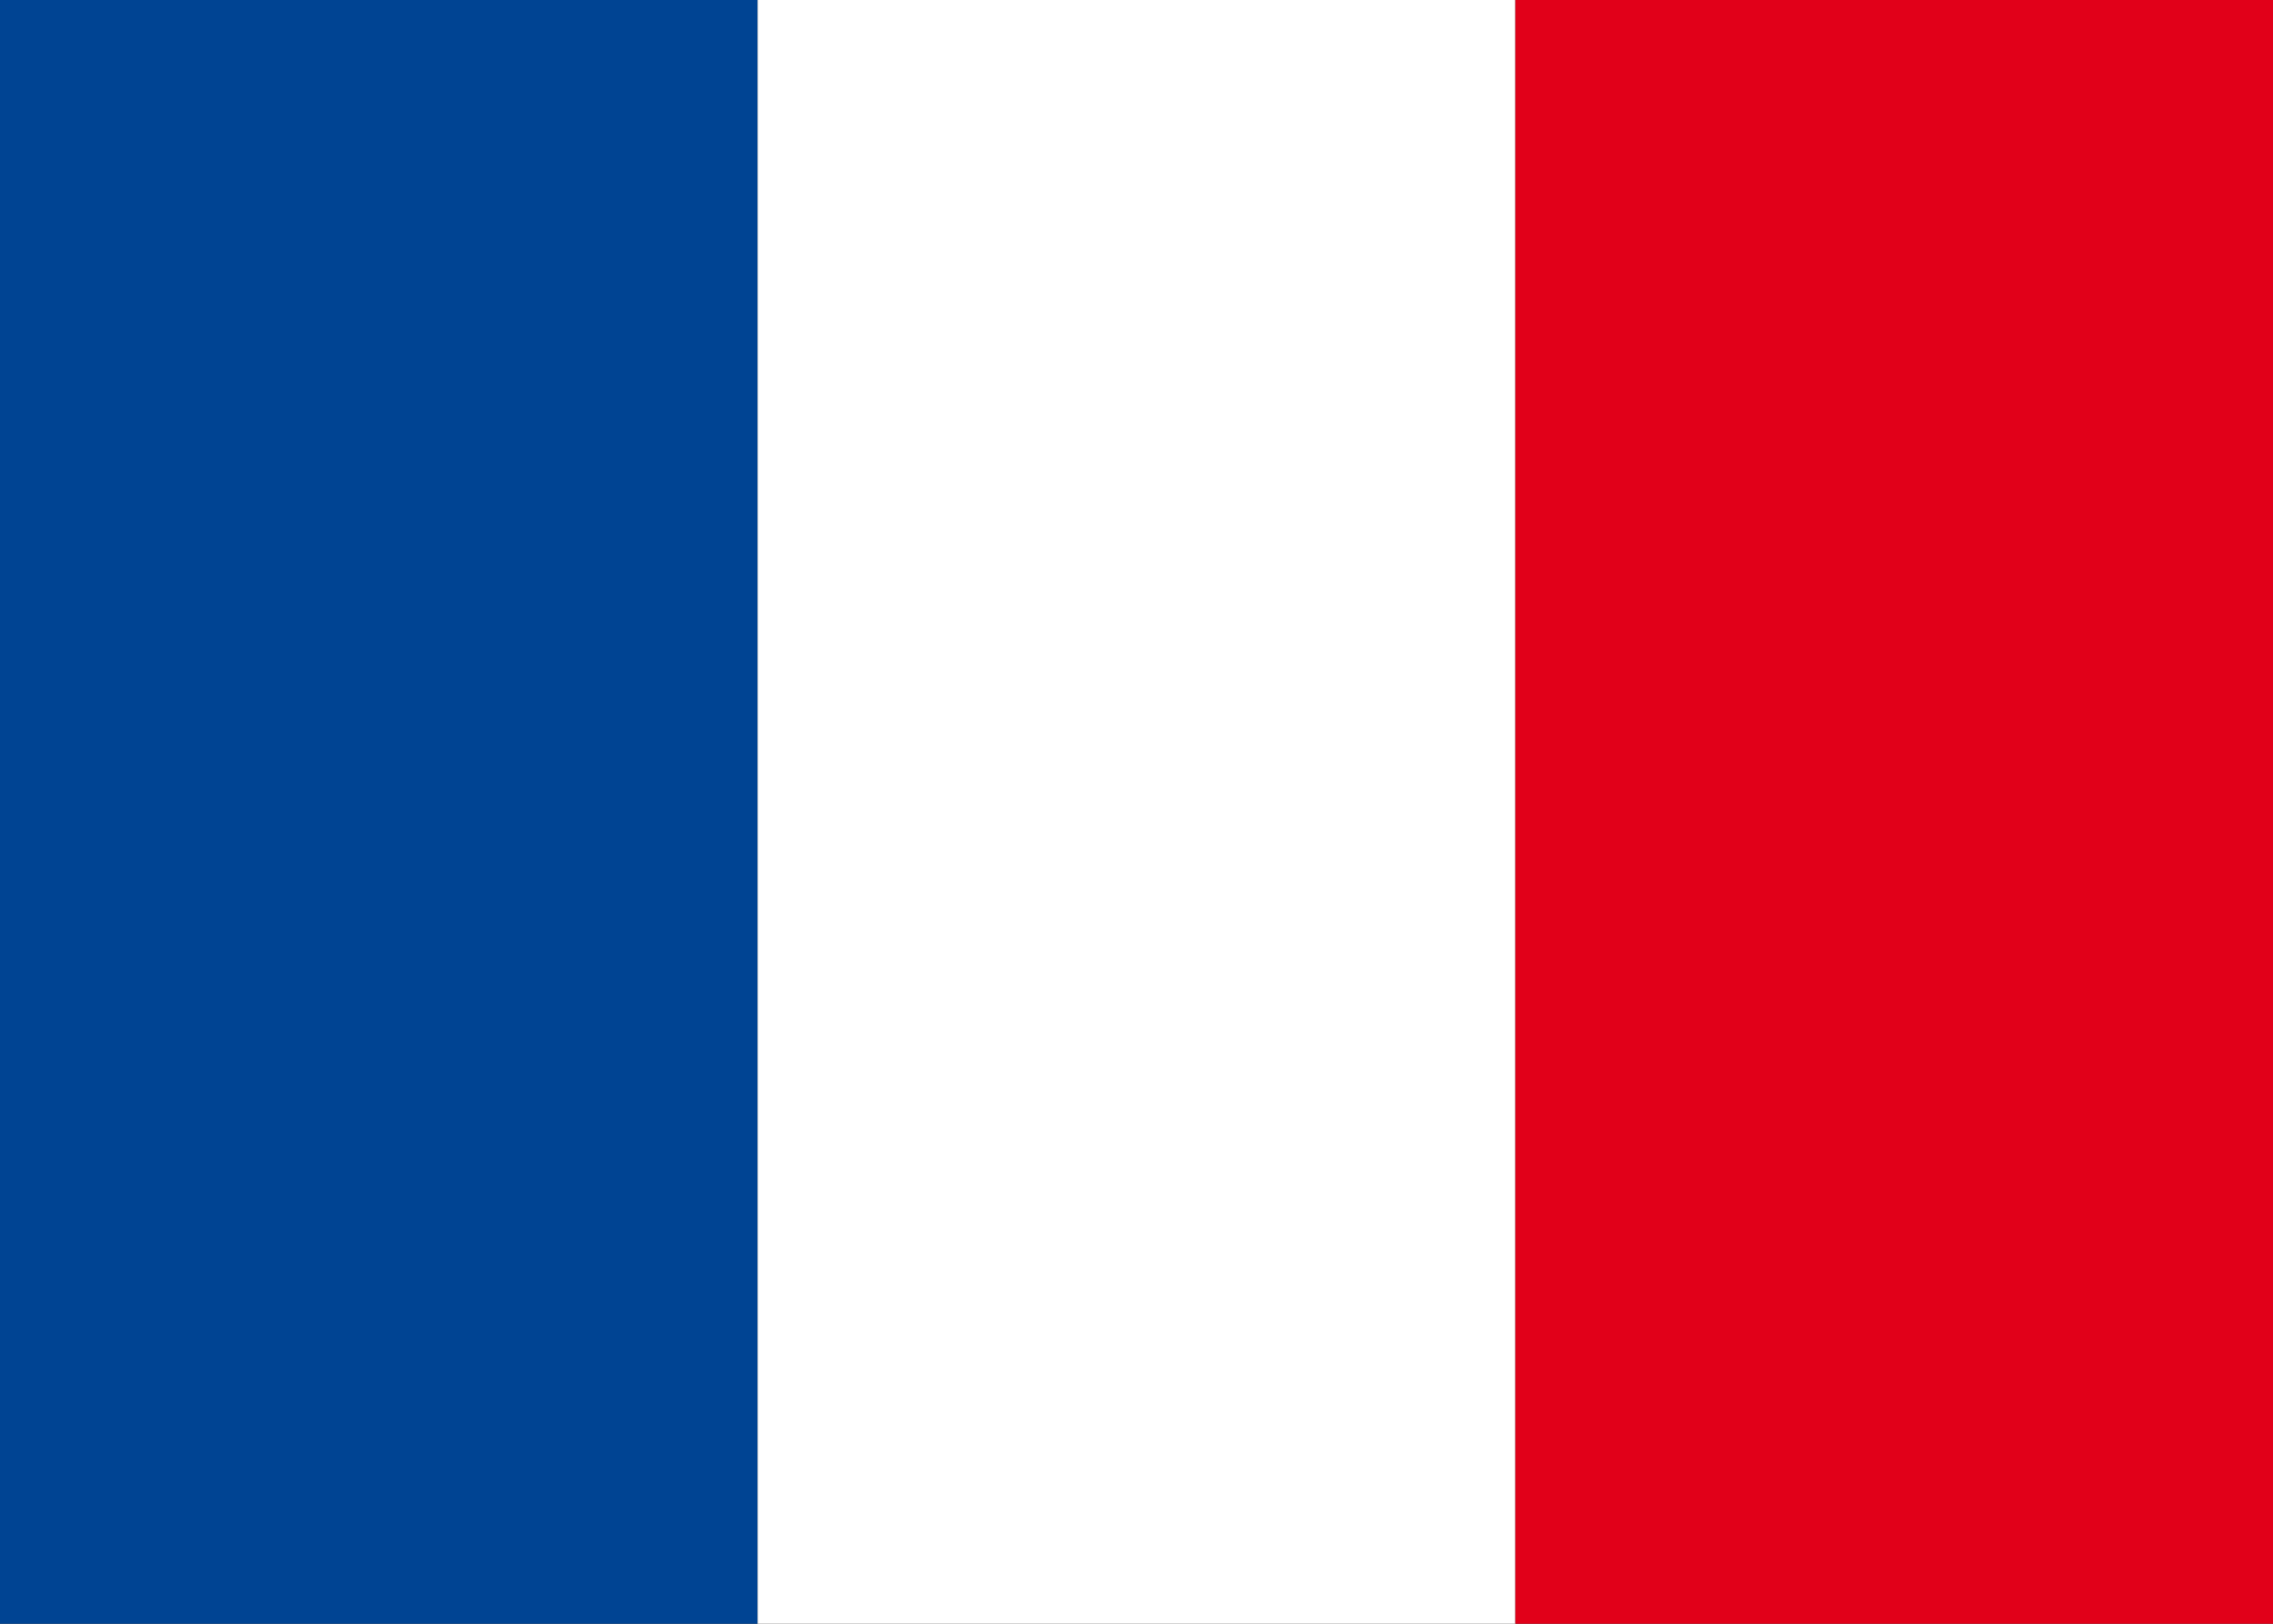<?xml version="1.0" encoding="utf-8"?>
<!-- Generator: Adobe Illustrator 19.2.1, SVG Export Plug-In . SVG Version: 6.00 Build 0)  -->
<svg version="1.1" id="Livello_1" xmlns="http://www.w3.org/2000/svg" xmlns:xlink="http://www.w3.org/1999/xlink" x="0px" y="0px"
	 viewBox="0 0 21 15" style="enable-background:new 0 0 21 15;" xml:space="preserve">
<rect x="0" y="0" width="21" height="15" fill="#333333" stroke="none"/>
<style type="text/css">
	.st0{fill:#004493;}
	.st1{fill:#FFFFFF;}
	.st2{fill:#E10019;}
</style>
<g>
	<rect class="st0" width="7" height="15"/>
	<rect x="7" class="st1" width="7" height="15"/>
	<rect x="14" class="st2" width="7" height="15"/>
</g>
</svg>
